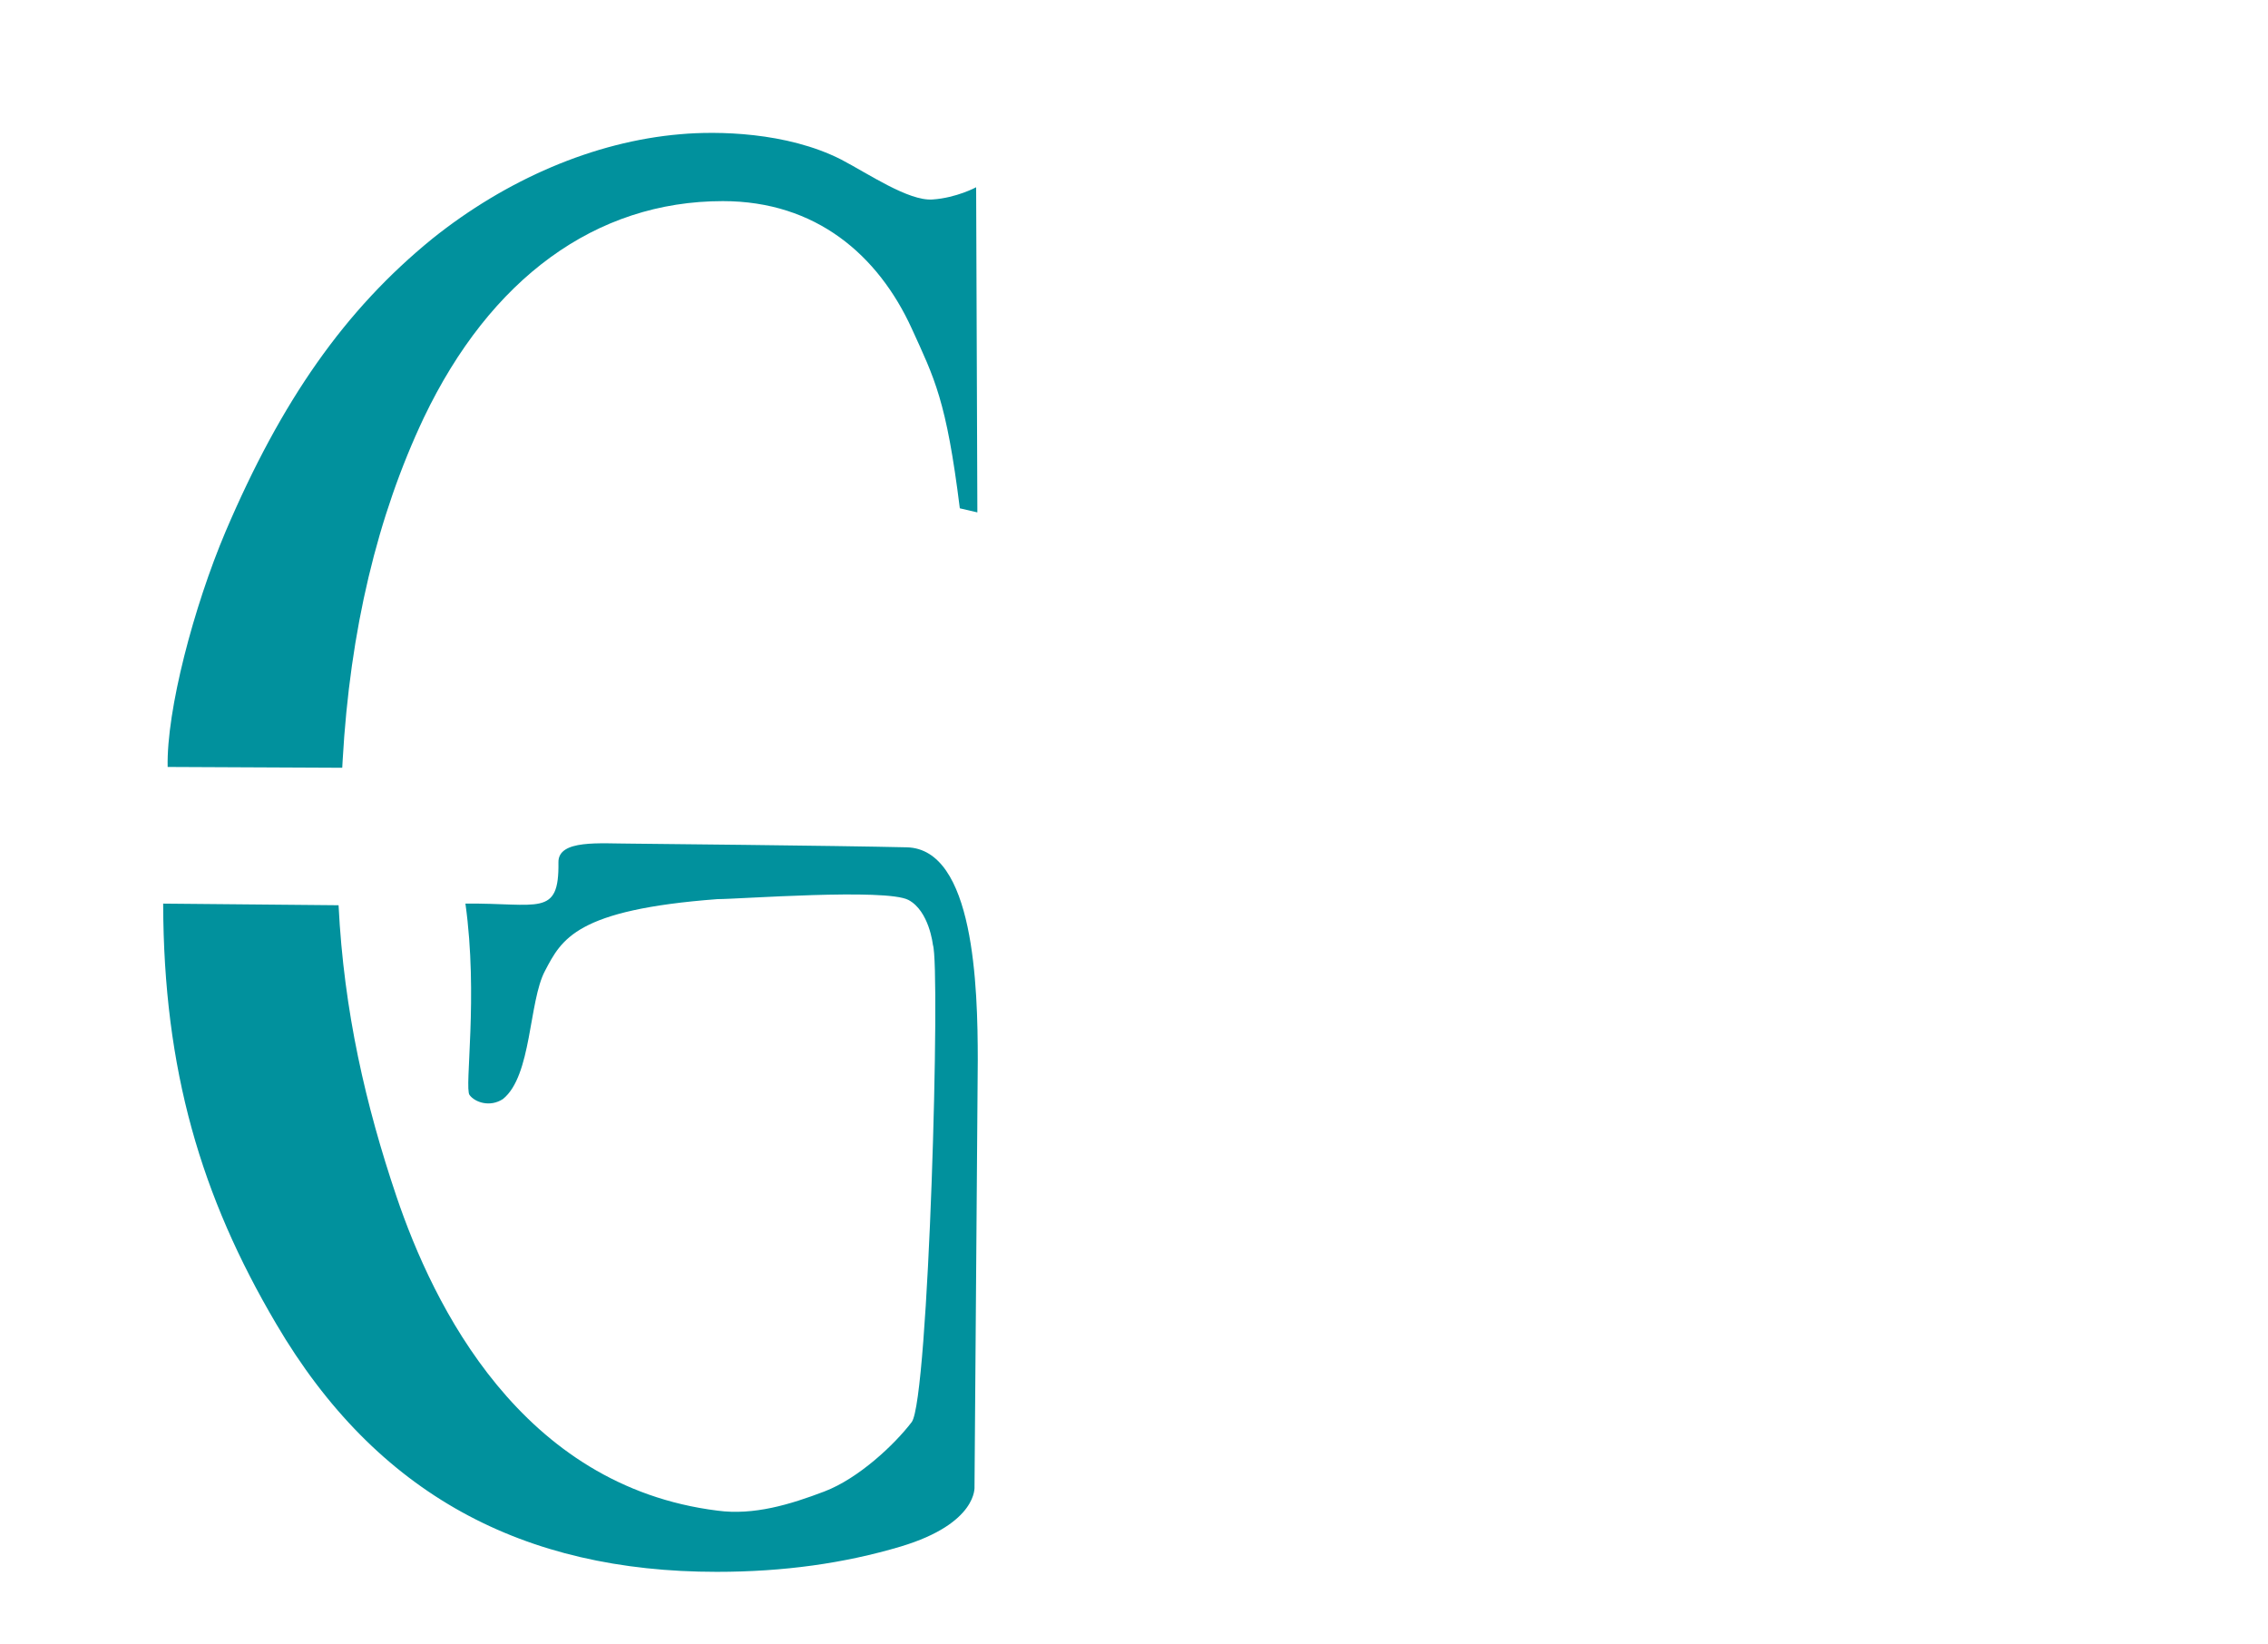 <?xml version="1.0" encoding="utf-8"?>
<!-- Generator: Adobe Illustrator 28.2.0, SVG Export Plug-In . SVG Version: 6.00 Build 0)  -->
<svg version="1.1" id="logo" xmlns="http://www.w3.org/2000/svg" xmlns:xlink="http://www.w3.org/1999/xlink" x="0px" y="0px"
	 viewBox="0 0 556 403" style="enable-background:new 0 0 556 403;" xml:space="preserve">
<style type="text/css">
	.st0{display:none;}
	.st1{display:inline;fill:#005670;}
	.st2{display:inline;}
	.st3{fill:#01919D;}
	.st4{display:none;fill:#FEDA2F;}
	.st5{display:none;fill:#01919D;}
</style>
<g class="st0">
	<path class="st1" d="M268.7,182.8c0-1.1,0-2.2,0-3.3l-26.4,1c-0.4,0.8-1,1.6-1.6,2.4C250.2,182.8,260.4,182.8,268.7,182.8z"/>
	<path class="st1" d="M268.7,184.3c-8.7,0-19.4,0-29.3-0.1c-1.5,1.4-3.5,2.5-6.2,2.9c-3.3,0.6-52,0.8-57.3,0.8
		c-34.8-2.6-38.2-9.9-42.3-17.6c-4-7.5-3.2-25.7-10.3-31.4c-3.2-2.1-7-0.9-8.2,1c-1.3,1.9,2.2,23-1,45.9c18,0.2,22.6-2.4,22.8,11.1
		c0.1,4.6,10.3,3,19.2,3c0,0,58.7,0,67.3,0.7s18.3,1.6,20.6,24.8c2.3,23.1,1.3,122.2,0.9,139.5c-0.1,4.9-1.2,7.4-5.4,10.8
		c-5.7,4.6-45.4,9.8-51.7,9.8c0,0-2.8,0.7-3.2,2.9c-0.3,2.1-1.7,5.7,0,6.6s84,0.7,85.4-0.4c1.4-1.2,1.6-1,1-10.6
		C269.1,353.5,268.6,267.8,268.7,184.3z"/>
	<path class="st1" d="M242.3,180.4c1.9-3.6,2-7.3,2-7.3V28.9c-3.1,0-5.3,14.3-13.2,12.3c-23.7-4.7-25.9-15.9-55.6-15.2
		c-8.4-0.1-25.2-1.7-58.9,17.5C97.4,54.4,67.7,90.8,67.7,90.8l4.5-83c0,0,192.7-4.2,197.7,0c1.5,1.3,0.1,6.3,0,10.6
		c-0.6,33.9-1.1,96.5-1.2,161.1"/>
</g>
<g class="st0">
	<g class="st2">
		<path class="st3" d="M180.6,367.9c-1.4,0-2.8-0.1-4.2-0.2c-48.2-6-69.7-50.4-78.7-77c-7.5-22.2-12.9-45.3-14.2-71.4
			c0,0-42.2-0.4-43-0.4c0.1,40.8,9.3,71.8,27.7,103c24.6,41.9,60.6,60.8,108,60.8c1.5,0,3,0,4.4-0.1
			C180.6,377.7,180.6,372.8,180.6,367.9z"/>
		<path class="st3" d="M240.3,257.2c0-18.1-0.9-51.8-17.4-52.2c-16.6-0.4-67.3-0.9-67.3-0.9c-7.9,0-18.2-1.1-18.1,4.6
			c0.2,13.5-4.9,9.9-22.8,10.1c3.2,22.9-0.3,45.1,1,46.9c1.3,1.9,5,3.1,8.2,1c7.1-5.7,6.3-23.9,10.3-31.4c4.1-7.8,7.6-15,42.3-17.6
			c5.3,0,41.2-2.7,46.8,0.2c5.1,2.7,6,11,6,11c1.9,5.2-1,111.5-5.2,117s-13,13.8-21.4,17c-6.6,2.5-13.4,4.6-20.3,4.9
			c0,5,0,9.9,0,14.6c14.1-0.4,27-2.5,39-6.1c19-5.7,18.1-14.7,18.1-14.7L240.3,257.2z"/>
	</g>
</g>
<path class="st4" d="M128.3,202.7c0,4.5,0,8.2-6.5,8.2H13.5c-6.5,0-6.5-3.7-6.5-8.2l0,0c0-4.5,0-8.2,6.5-8.2h108.3
	C128.3,194.6,128.3,198.2,128.3,202.7L128.3,202.7z"/>
<g class="st0">
	<path class="st1" d="M442.3,139.9c-1.3-1.9-5-3.1-8.2-1c-7.1,5.7-6.3,23.9-10.3,31.4c-4.1,7.8-7.6,15-42.3,17.6
		c-5.3,0-54-0.2-57.3-0.8c-2.6-0.5-4.6-1.5-6.1-2.8c-12.4,0-24,0-29.4,0c0.1,83.5-0.4,169.2-2.2,199.7c-0.6,9.5-0.4,9.4,1,10.6
		s83.7,1.3,85.4,0.4c1.7-0.9,0.3-4.4,0-6.6c-0.3-2.1-3.2-2.9-3.2-2.9c-6.3,0-45.9-5.3-51.7-9.8c-4.2-3.4-5.3-5.9-5.4-10.8
		c-0.4-17.3-1.4-116.4,0.9-139.5s12.1-24.1,20.6-24.8s67.3-0.7,67.3-0.7c8.9,0,19.1,1.6,19.2-3c0.2-13.5,4.9-10.9,22.8-11.1
		C440.1,162.9,443.6,141.7,442.3,139.9z"/>
	<path class="st1" d="M485,7.8c0,0-192.7-4.2-197.7,0c-1.5,1.3-0.1,6.3,0,10.6c0.6,34.5,1.1,98.6,1.2,164.4c4.9,0,15.9,0,28,0
		c-3.4-4.2-3.5-9.7-3.5-9.7V28.9c3.1,0,5.3,14.3,13.2,12.3c23.7-4.7,25.9-15.9,55.6-15.2c8.4-0.1,25.2-1.7,58.9,17.5
		c19.3,10.9,48.9,47.4,48.9,47.4L485,7.8z"/>
</g>
<g class="st0">
	<g class="st2">
		<path class="st5" d="M376.3,367.9c-7.4-0.1-14.6-2.4-21.6-5c-8.4-3.2-17.2-11.5-21.4-17c-4.2-5.5-7.1-111.7-5.2-117
			c0,0,0.9-8.3,6-11c5.6-2.9,41.5-0.2,46.8-0.2c34.8,2.6,38.2,9.9,42.3,17.6c4,7.5,3.2,25.6,10.3,31.4c3.2,2.1,7,0.9,8.2-1
			s-2.2-24,1-46.9c-18-0.2-23.1,3.4-22.8-10.1c0.1-5.7-10.3-4.6-18.1-4.6c0,0-50.8,0.5-67.3,0.9c-16.6,0.4-17.4,34.1-17.4,52.2
			l1,104.4c0,0-0.9,8.9,18.1,14.7c12.4,3.8,25.6,5.8,40.2,6.2C376.3,377.6,376.3,372.7,376.3,367.9z"/>
		<path class="st3" d="M473.8,219.2c-1.3,26.1-6.6,49.3-14.2,71.4c-9,26.6-30.5,71-78.7,77c-1,0.1-2,0.2-3,0.2c0,4.9,0,9.8,0,14.7
			c1,0,2.1,0,3.1,0c47.4,0,83.4-18.9,108-60.8c18.4-31.2,27.6-62.2,27.7-103C516,218.8,473.8,219.2,473.8,219.2z"/>
	</g>
</g>
<path class="st4" d="M429,202.7c0,4.5,0,8.2,6.5,8.2h108.3c6.5,0,6.5-3.7,6.5-8.2l0,0c0-4.5,0-8.2-6.5-8.2H435.5
	C429,194.6,429,198.2,429,202.7L429,202.7z"/>
<g>
	<g>
		<path class="st3" d="M83.9,188.2c0-0.3,0.1-1.8,0.1-1.8c1.8-31.9,8.5-59.9,19.9-84c16.3-34.1,42.1-53.1,73.3-53.1
			c22.9,0,38.1,13.3,46.3,31.2c5.6,12.3,8.5,17.6,11.8,44.1l4.3,1l-0.3-79.7c0,0-4.8,2.6-10.7,3s-15.7-6.3-22.4-9.8
			c-13.4-6.8-30.5-7-39.4-6.2C145.5,34.7,124,44.1,106,58.5C84.5,76,69,98.2,55.3,130.3c-7.8,18.4-14.5,43.8-14.2,57.7L83.9,188.2z"
			/>
		<path class="st3" d="M239.7,259.9c0-18.1-0.9-51.8-17.4-52.2c-16.6-0.4-67.3-0.9-67.3-0.9c-7.9,0-18.2-1.1-18.1,4.6
			c0.2,13.5-4.9,9.9-22.8,10.1c3.2,22.9-0.3,45.1,1,46.9s5,3.1,8.2,1c7.1-5.7,6.3-23.9,10.3-31.4c4.1-7.8,7.6-15,42.3-17.6
			c5.3,0,41.2-2.7,46.8,0.2c5.1,2.7,6,11,6,11c1.9,5.2-1,111.5-5.2,117s-13,13.8-21.4,17c-8.4,3.2-17.3,5.9-26.2,4.7
			c-48.2-6-69.7-50.4-78.7-77c-7.5-22.2-12.9-45.3-14.2-71.4c0,0-42.2-0.4-43-0.4c0.1,40.8,9.3,71.8,27.7,103
			c24.6,41.9,60.6,60.8,108,60.8c16.5,0,31.3-2.1,45.1-6.2c19-5.7,18.1-14.7,18.1-14.7L239.7,259.9z"/>
	</g>
</g>
<g class="st0">
	<path class="st1" d="M312.3,31.5v144.2c0,0,0.3,12.2,11.1,14c3.3,0.6,52,0.8,57.3,0.8c34.8-2.6,38.2-9.9,42.3-17.6
		c4-7.5,3.2-25.6,10.3-31.4c3.2-2.1,7-0.9,8.2,1s-2.2,23,1,45.9c-18,0.2-22.6-2.4-22.8,11.1c-0.1,4.6-10.3,3-19.2,3
		c0,0-58.8,0-67.3,0.7c-8.5,0.7-18.3,1.6-20.6,24.8c-2.3,23.1-1.3,122.2-0.9,139.5c0.1,4.9,1.2,7.4,5.4,10.8
		c5.7,4.6,45.4,9.8,51.7,9.8c0,0,2.8,0.7,3.2,2.9s1.7,5.7,0,6.6c-1.7,0.9-84,0.7-85.4-0.4c-1.4-1.2-1.6-1-1-10.6
		c3.3-54.8,2.3-287.3,1-365.7c-0.1-4.2-1.5-9.2,0-10.6c4.9-4.2,197.7,0,197.7,0l4.5,83c0,0-29.7-36.4-48.9-47.4
		c-33.7-19.2-50.5-17.6-58.9-17.5c-29.7-0.7-31.9,10.6-55.6,15.2C317.6,45.8,315.4,31.5,312.3,31.5z"/>
</g>
</svg>
